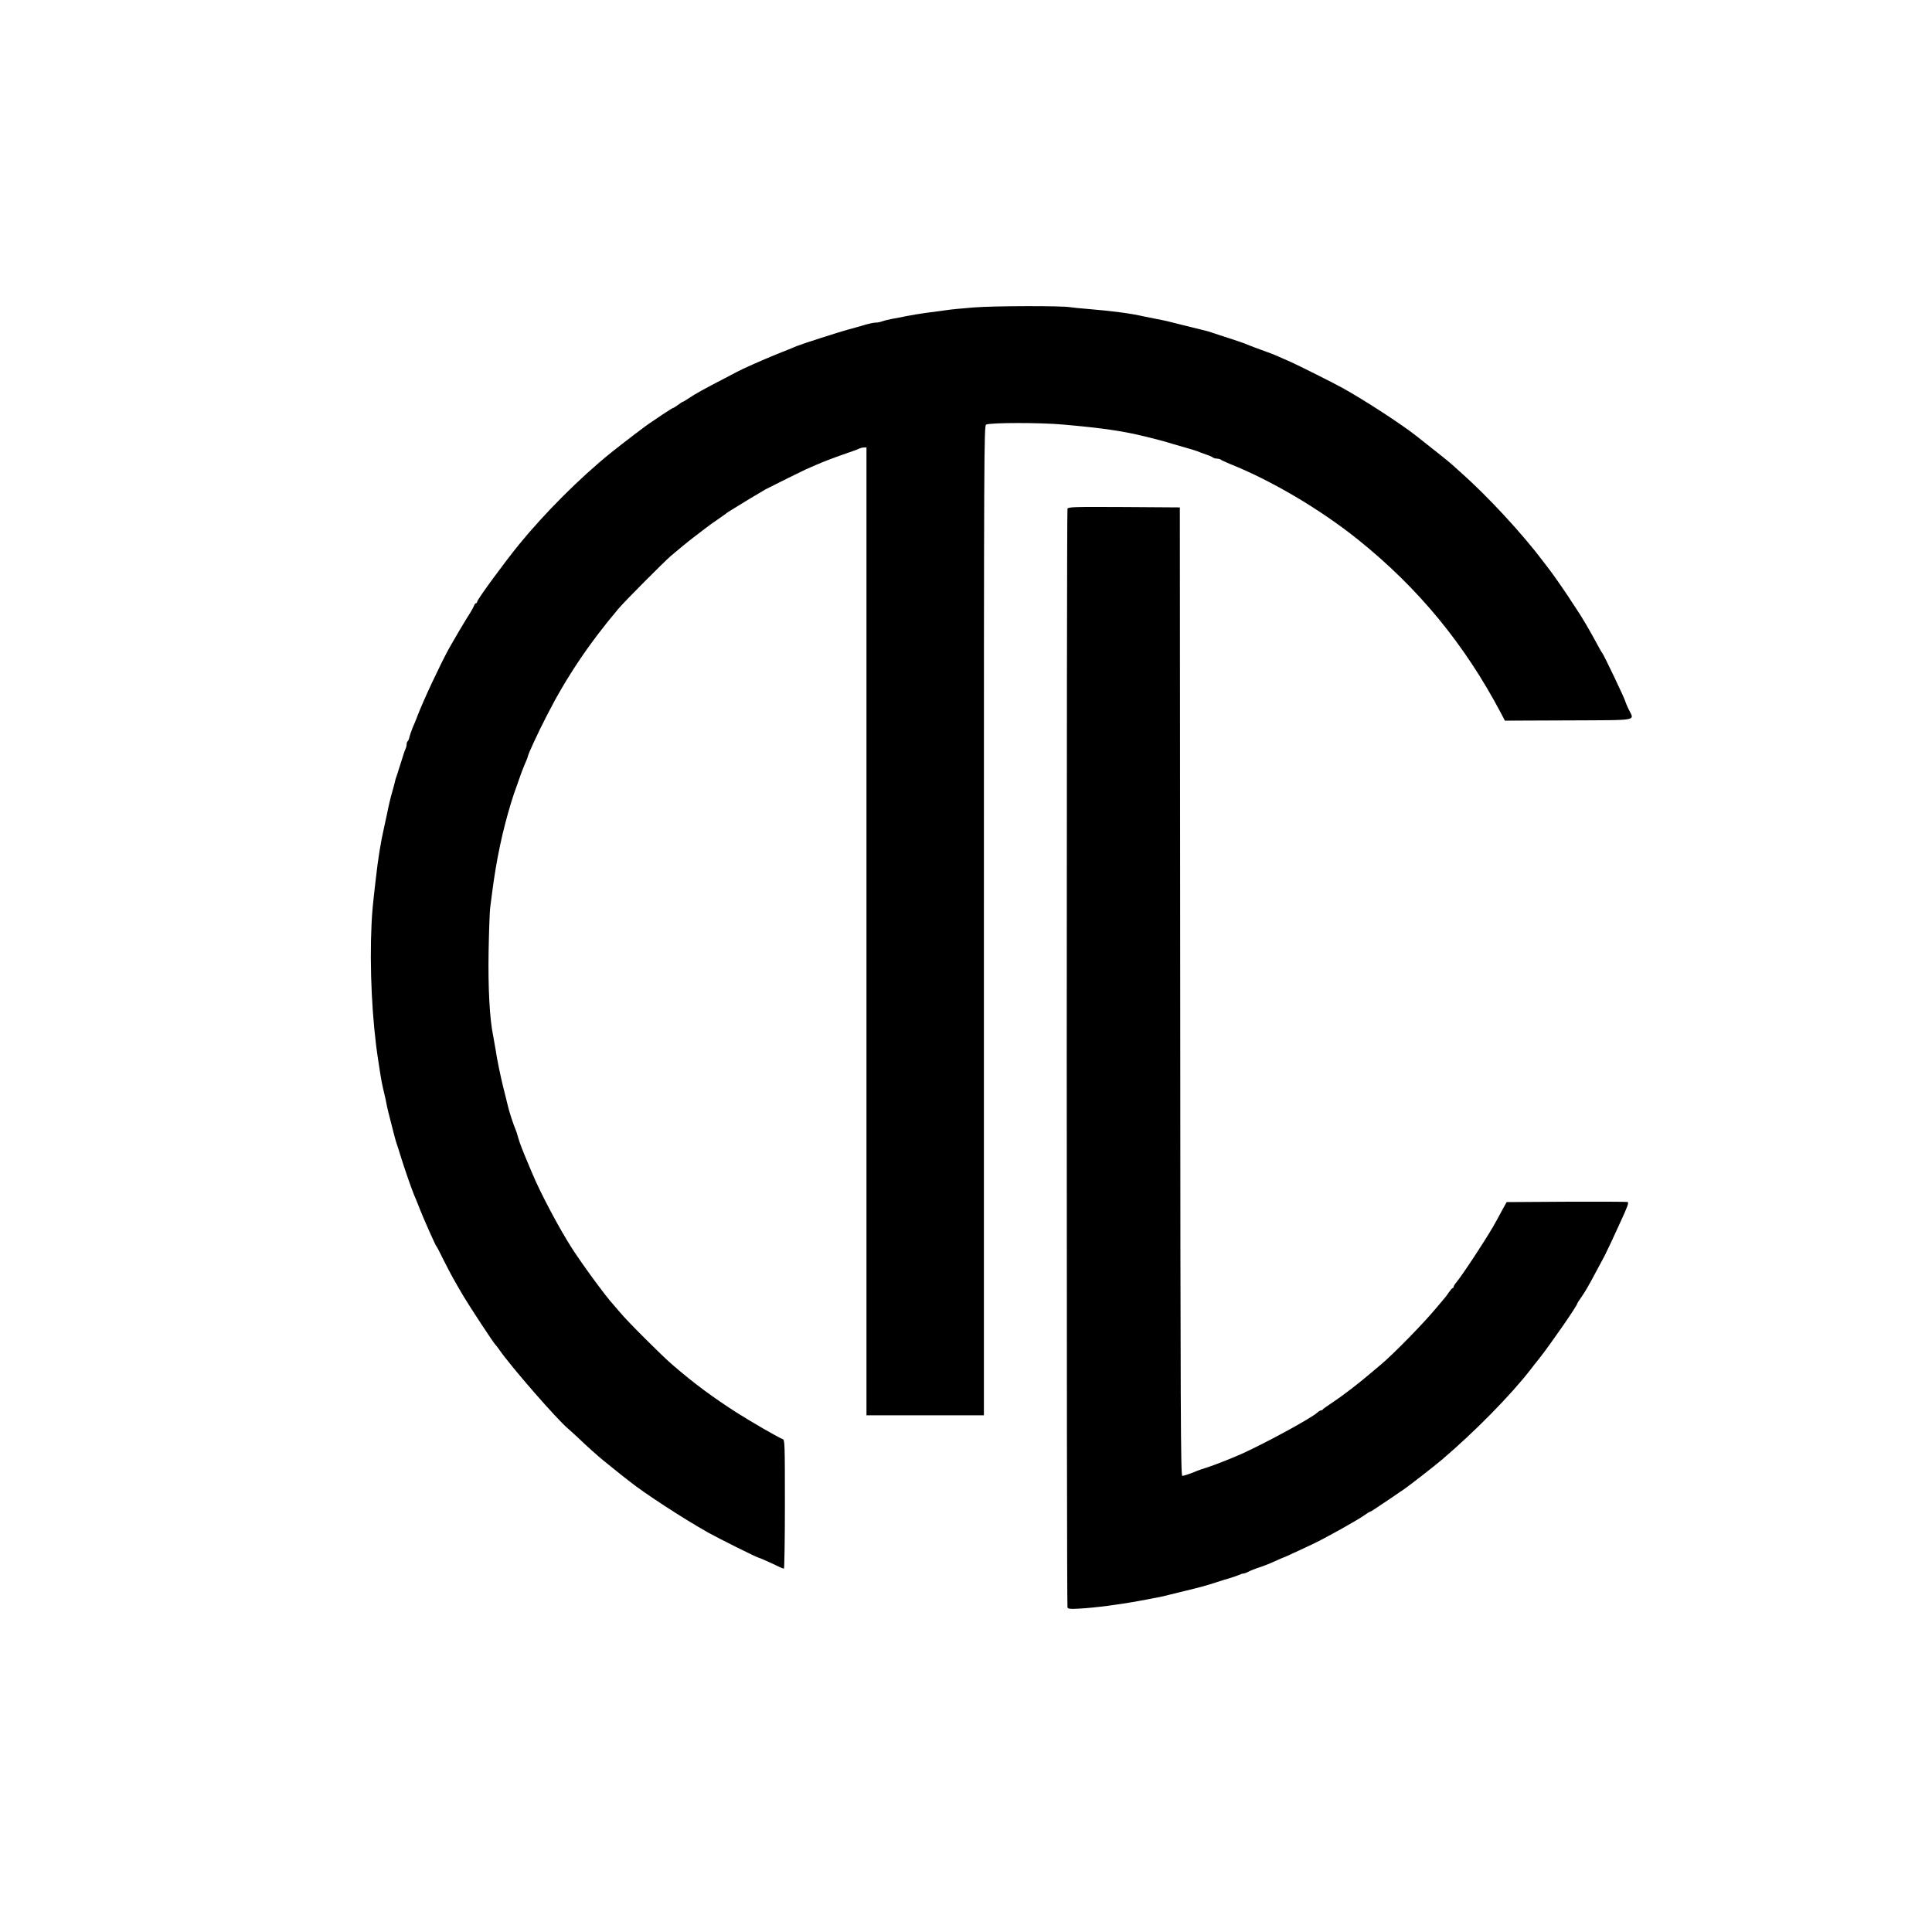 <?xml version="1.0" standalone="no"?>
<!DOCTYPE svg PUBLIC "-//W3C//DTD SVG 20010904//EN"
 "http://www.w3.org/TR/2001/REC-SVG-20010904/DTD/svg10.dtd">
<svg version="1.0" xmlns="http://www.w3.org/2000/svg"
 width="1563pt" height="1563pt" viewBox="0 0 1563 1563"
 preserveAspectRatio="xMidYMid meet">

<g transform="translate(0,1563) scale(0.1,-0.1)"
fill="#000000" stroke="none">
<path d="M7880 13143 c-91 -7 -194 -17 -230 -23 -36 -5 -103 -14 -150 -20 -47
-6 -119 -18 -160 -26 -41 -8 -100 -20 -130 -25 -30 -6 -65 -15 -78 -20 -13 -5
-34 -9 -48 -9 -14 0 -49 -7 -77 -15 -53 -16 -82 -24 -152 -43 -73 -20 -369
-115 -410 -132 -22 -10 -94 -39 -160 -65 -109 -44 -283 -121 -328 -146 -10 -5
-52 -28 -95 -50 -157 -81 -244 -129 -287 -159 -24 -16 -46 -30 -50 -30 -3 0
-21 -11 -39 -25 -18 -14 -36 -25 -40 -25 -4 0 -41 -24 -84 -52 -42 -29 -84
-57 -93 -63 -40 -25 -213 -157 -328 -249 -249 -201 -532 -484 -742 -741 -122
-150 -339 -446 -339 -464 0 -6 -4 -11 -9 -11 -5 0 -11 -8 -15 -17 -3 -10 -16
-34 -28 -54 -41 -63 -141 -233 -175 -294 -77 -142 -206 -418 -253 -540 -12
-33 -31 -79 -42 -103 -10 -24 -21 -57 -25 -73 -3 -16 -10 -32 -14 -35 -5 -3
-9 -14 -9 -25 0 -10 -4 -27 -9 -37 -5 -9 -21 -57 -36 -107 -15 -49 -31 -99
-35 -110 -5 -11 -11 -31 -14 -45 -3 -14 -12 -50 -21 -80 -16 -56 -29 -109 -45
-190 -5 -25 -16 -76 -25 -115 -24 -104 -47 -246 -64 -400 -26 -224 -30 -268
-35 -370 -17 -348 4 -782 53 -1097 6 -38 15 -96 20 -130 6 -35 14 -79 19 -98
5 -19 15 -62 22 -95 6 -33 15 -76 20 -95 39 -156 63 -248 70 -265 4 -11 20
-60 35 -110 27 -87 86 -257 105 -302 6 -13 14 -33 19 -45 5 -13 19 -48 31 -78
31 -79 123 -284 129 -290 4 -3 30 -52 58 -110 58 -115 89 -172 165 -300 54
-90 246 -382 257 -390 4 -3 18 -21 31 -40 94 -136 468 -565 555 -637 16 -14
57 -51 90 -82 62 -60 153 -141 196 -176 37 -30 122 -98 139 -112 8 -6 42 -33
74 -58 119 -95 425 -295 636 -414 78 -44 393 -201 403 -201 6 0 113 -47 171
-76 16 -8 33 -14 38 -14 4 0 8 234 8 520 0 486 -1 521 -17 527 -39 15 -255
140 -373 215 -195 125 -345 236 -520 387 -86 74 -363 350 -425 425 -28 32 -55
64 -60 70 -55 60 -240 311 -328 448 -101 157 -254 444 -322 608 -15 36 -33 79
-40 95 -37 88 -59 144 -72 189 -7 28 -18 60 -23 71 -14 31 -52 145 -61 188
-10 39 -24 100 -39 157 -19 77 -49 219 -59 290 -7 41 -16 95 -21 120 -29 137
-42 390 -37 685 3 165 9 320 12 345 3 25 10 81 16 125 35 272 83 498 155 735
15 47 30 94 35 105 4 11 18 49 30 85 12 36 32 89 45 118 13 29 24 57 24 61 0
15 80 189 157 338 154 302 340 579 576 858 53 63 367 378 427 430 63 53 144
120 184 150 22 17 60 46 85 65 25 20 75 56 111 80 36 25 67 47 70 50 3 3 21
15 40 26 19 12 82 50 140 86 58 35 119 71 135 80 76 39 294 147 325 161 19 8
58 25 85 37 52 24 168 67 270 102 33 11 68 24 77 29 10 5 27 9 38 9 l20 0 0
-3915 0 -3915 475 0 475 0 0 4004 c0 3804 1 4004 18 4011 38 17 445 17 627 0
317 -28 477 -52 655 -95 121 -30 145 -36 240 -65 47 -14 103 -30 125 -36 22
-6 49 -15 60 -19 11 -5 43 -16 70 -26 28 -9 54 -21 59 -26 6 -4 19 -8 31 -8
12 0 25 -4 31 -8 5 -5 41 -21 79 -37 333 -133 728 -367 1030 -609 489 -392
864 -847 1160 -1409 l30 -57 515 2 c587 3 532 -7 484 94 -13 28 -24 54 -24 57
0 14 -178 387 -189 397 -4 3 -19 30 -35 60 -60 112 -129 230 -170 290 -17 25
-35 53 -41 62 -16 28 -145 216 -177 256 -15 20 -38 50 -51 67 -173 230 -452
531 -672 726 -27 24 -61 54 -75 67 -23 21 -115 94 -285 228 -118 93 -419 289
-591 384 -67 38 -371 190 -424 213 -19 8 -60 26 -91 40 -30 14 -75 32 -100 40
-48 17 -142 52 -174 66 -11 5 -72 26 -135 46 -63 20 -124 40 -135 44 -11 5
-49 16 -85 24 -36 9 -103 26 -150 37 -119 31 -147 37 -215 50 -33 6 -80 16
-105 21 -99 23 -248 43 -443 59 -64 5 -132 12 -150 15 -67 12 -615 11 -777 -2z"/>
<path d="M8636 11514 c-8 -20 -8 -8867 0 -8888 5 -12 21 -14 92 -10 132 7 330
33 502 65 142 26 170 32 245 51 44 11 97 24 118 29 124 30 157 39 247 68 30
10 75 24 100 31 25 7 59 19 77 26 17 8 36 14 42 14 6 0 19 4 29 9 31 16 66 30
113 45 25 8 75 28 112 45 37 17 69 31 71 31 4 0 67 29 225 103 104 48 385 205
437 244 17 13 34 23 38 23 4 0 28 15 54 33 26 17 54 37 63 42 9 6 42 28 74 50
32 22 68 47 81 55 45 31 252 192 308 240 270 230 554 519 718 730 14 19 46 59
70 89 86 108 308 428 308 445 0 3 15 27 34 53 33 48 57 89 135 236 23 43 46
86 51 95 5 9 29 60 54 112 24 52 55 120 69 150 65 140 76 171 64 176 -7 2
-229 3 -495 2 l-483 -3 -28 -50 c-15 -27 -40 -75 -57 -105 -53 -101 -275 -440
-324 -497 -11 -13 -20 -28 -20 -33 0 -6 -3 -10 -7 -10 -5 0 -19 -17 -33 -37
-14 -21 -32 -45 -40 -53 -8 -9 -35 -41 -60 -71 -98 -119 -346 -373 -449 -459
-30 -25 -75 -63 -101 -85 -90 -76 -215 -172 -290 -221 -41 -27 -76 -52 -78
-56 -2 -5 -9 -8 -15 -8 -6 0 -20 -8 -31 -19 -52 -47 -421 -247 -611 -333 -89
-39 -212 -88 -280 -110 -33 -10 -69 -23 -80 -27 -48 -21 -107 -41 -120 -41
-13 0 -15 468 -17 3918 l-3 3917 -451 3 c-406 2 -452 1 -458 -14z"/>
</g>
</svg>
